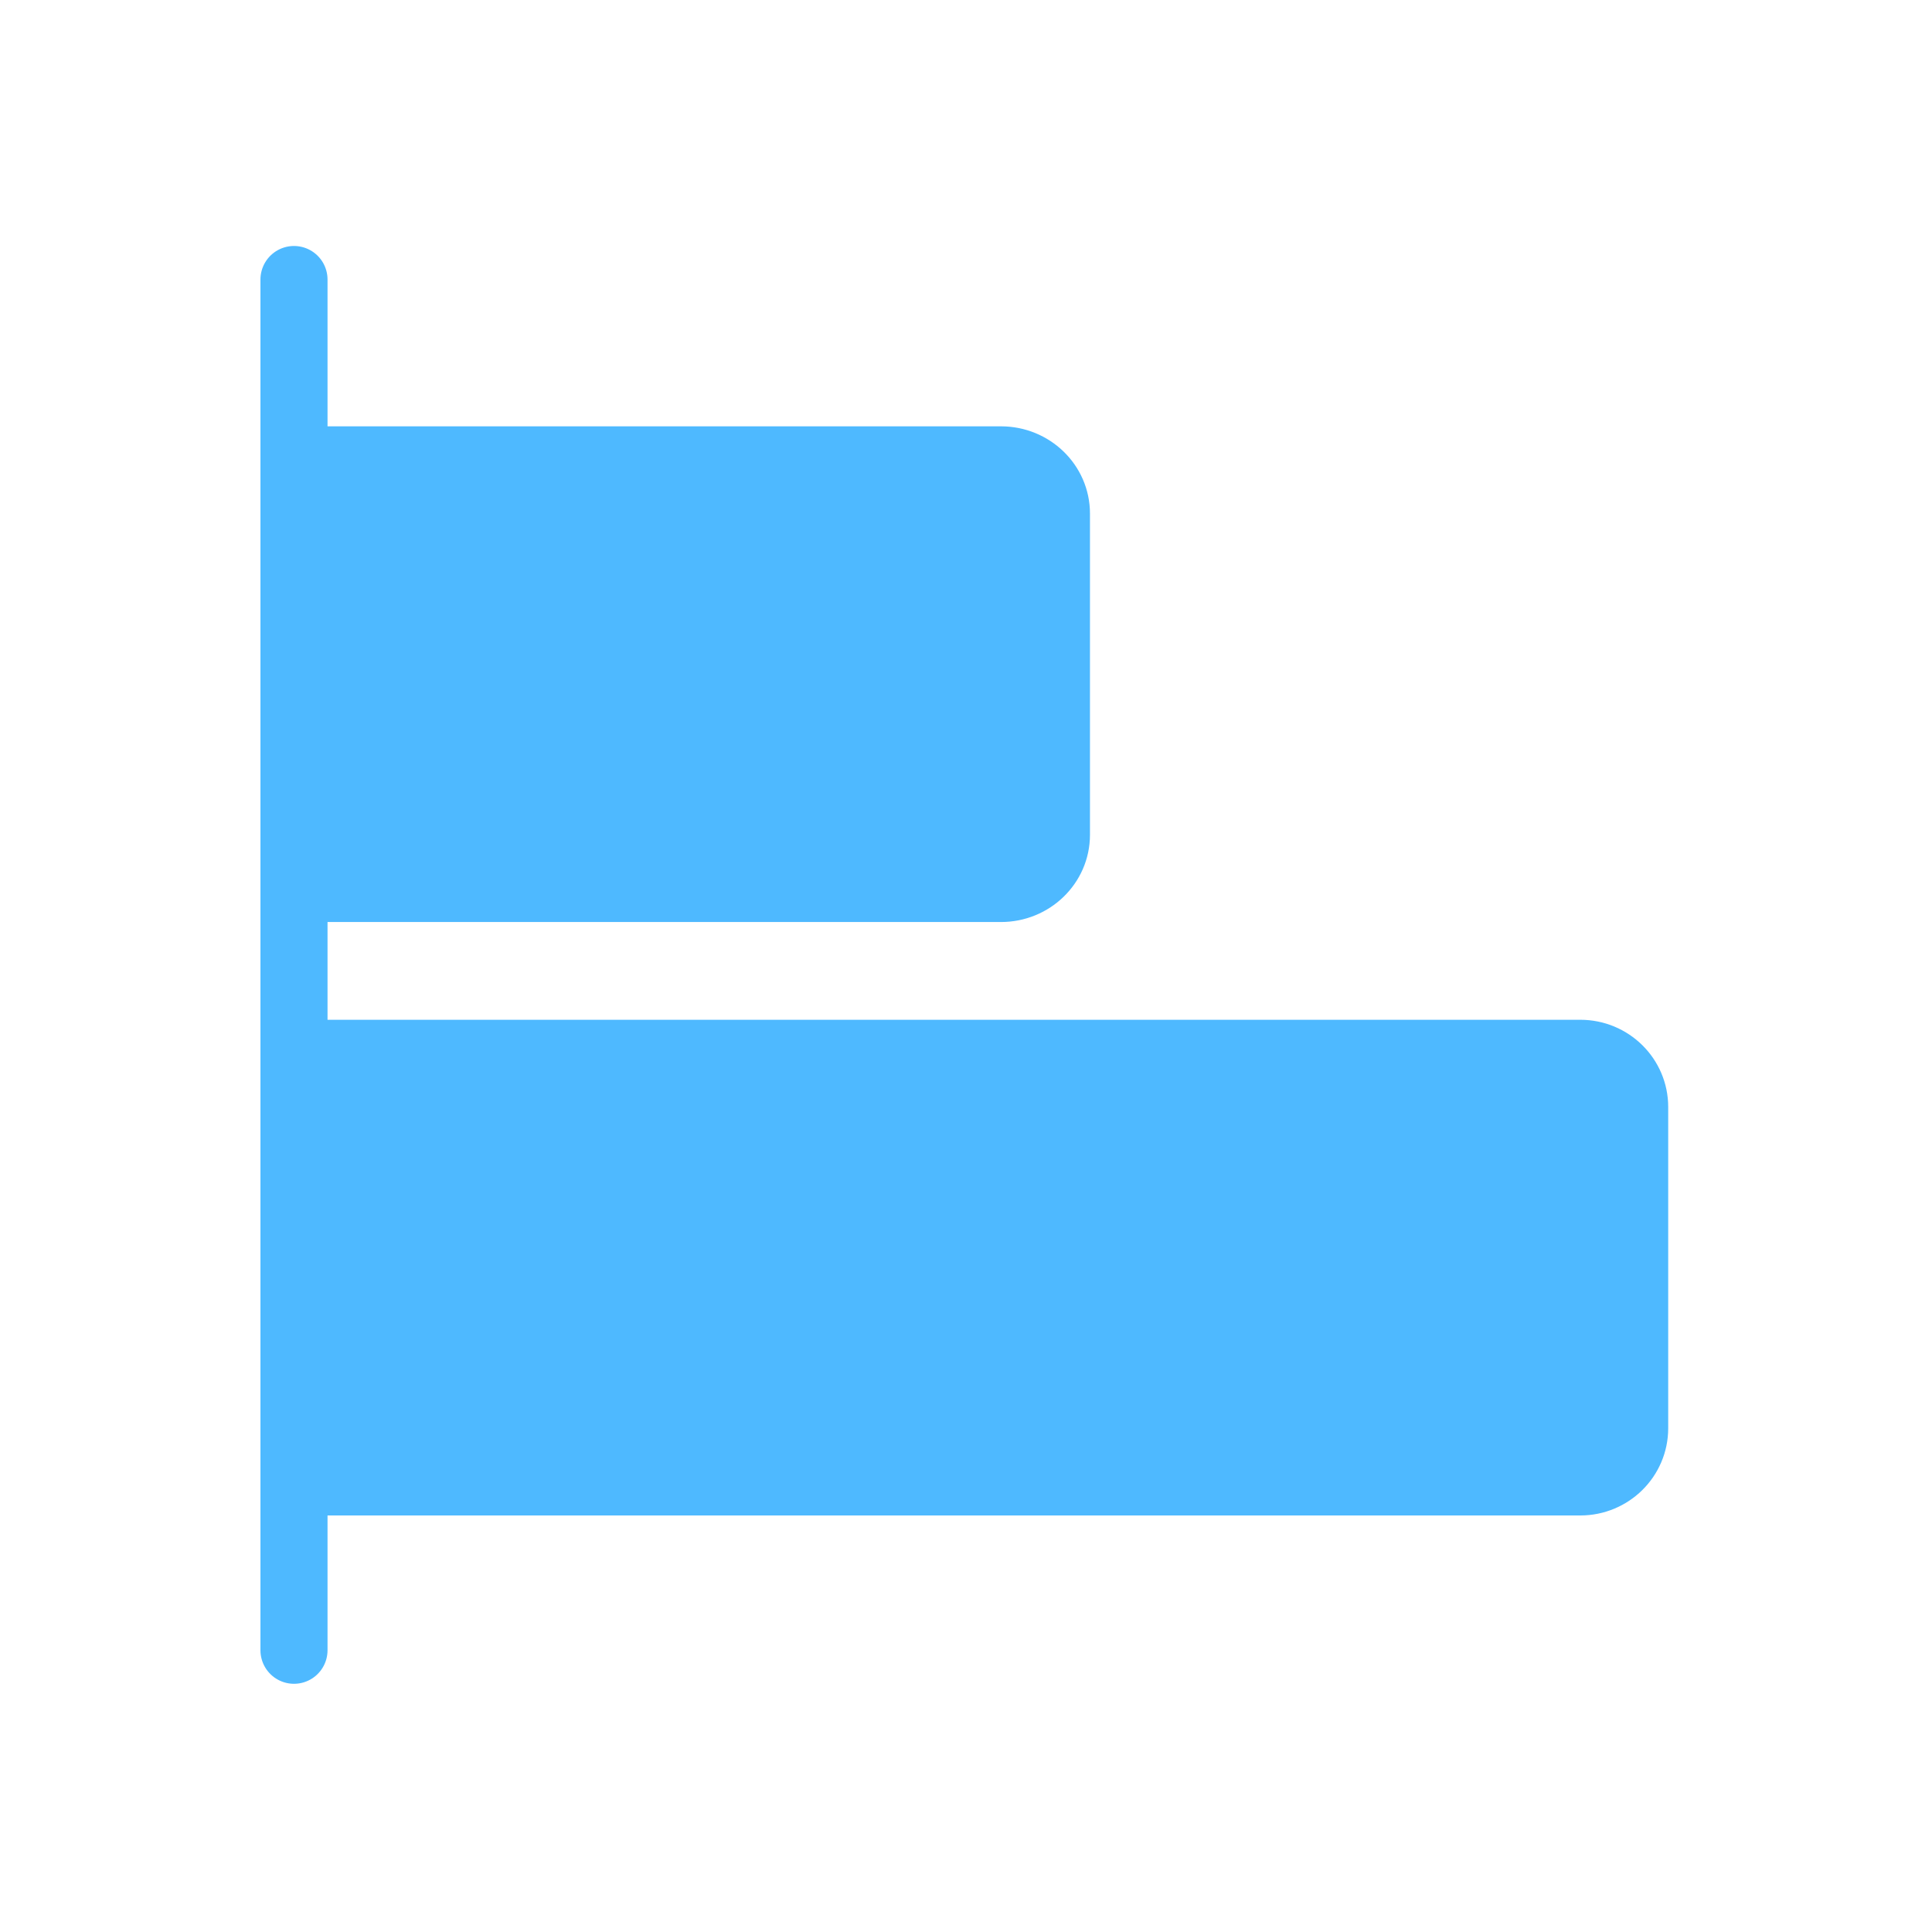 <?xml version="1.0" encoding="utf-8"?>
<!-- Generator: Adobe Illustrator 17.0.0, SVG Export Plug-In . SVG Version: 6.00 Build 0)  -->
<!DOCTYPE svg PUBLIC "-//W3C//DTD SVG 1.1//EN" "http://www.w3.org/Graphics/SVG/1.1/DTD/svg11.dtd">
<svg version="1.1" id="Layer_1" xmlns="http://www.w3.org/2000/svg" xmlns:xlink="http://www.w3.org/1999/xlink" x="0px" y="0px"
	 width="72px" height="72px" viewBox="0 0 72 72" enable-background="new 0 0 72 72" xml:space="preserve">
<g>
	<line fill="none" stroke="#4EB9FF" stroke-width="2.5" stroke-linecap="round" x1="10.956" y1="10.417" x2="10.956" y2="61.5"/>
	<path fill="#4EB9FF" stroke="#4EB9FF" stroke-width="2.5" stroke-linecap="round" d="M11.875,17.138h25.429
		c1.141,0,2.066,0.895,2.066,2v11.973c0,1.105-0.925,2-2.066,2H11.875"/>
	<path fill="#4EB9FF" stroke="#4EB9FF" stroke-width="2.5" stroke-linecap="round" d="M12.121,39.254h46.772
		c1.119,0,2.026,0.895,2.026,2v11.973c0,1.105-0.907,2-2.026,2H12.121"/>
</g>
</svg>
